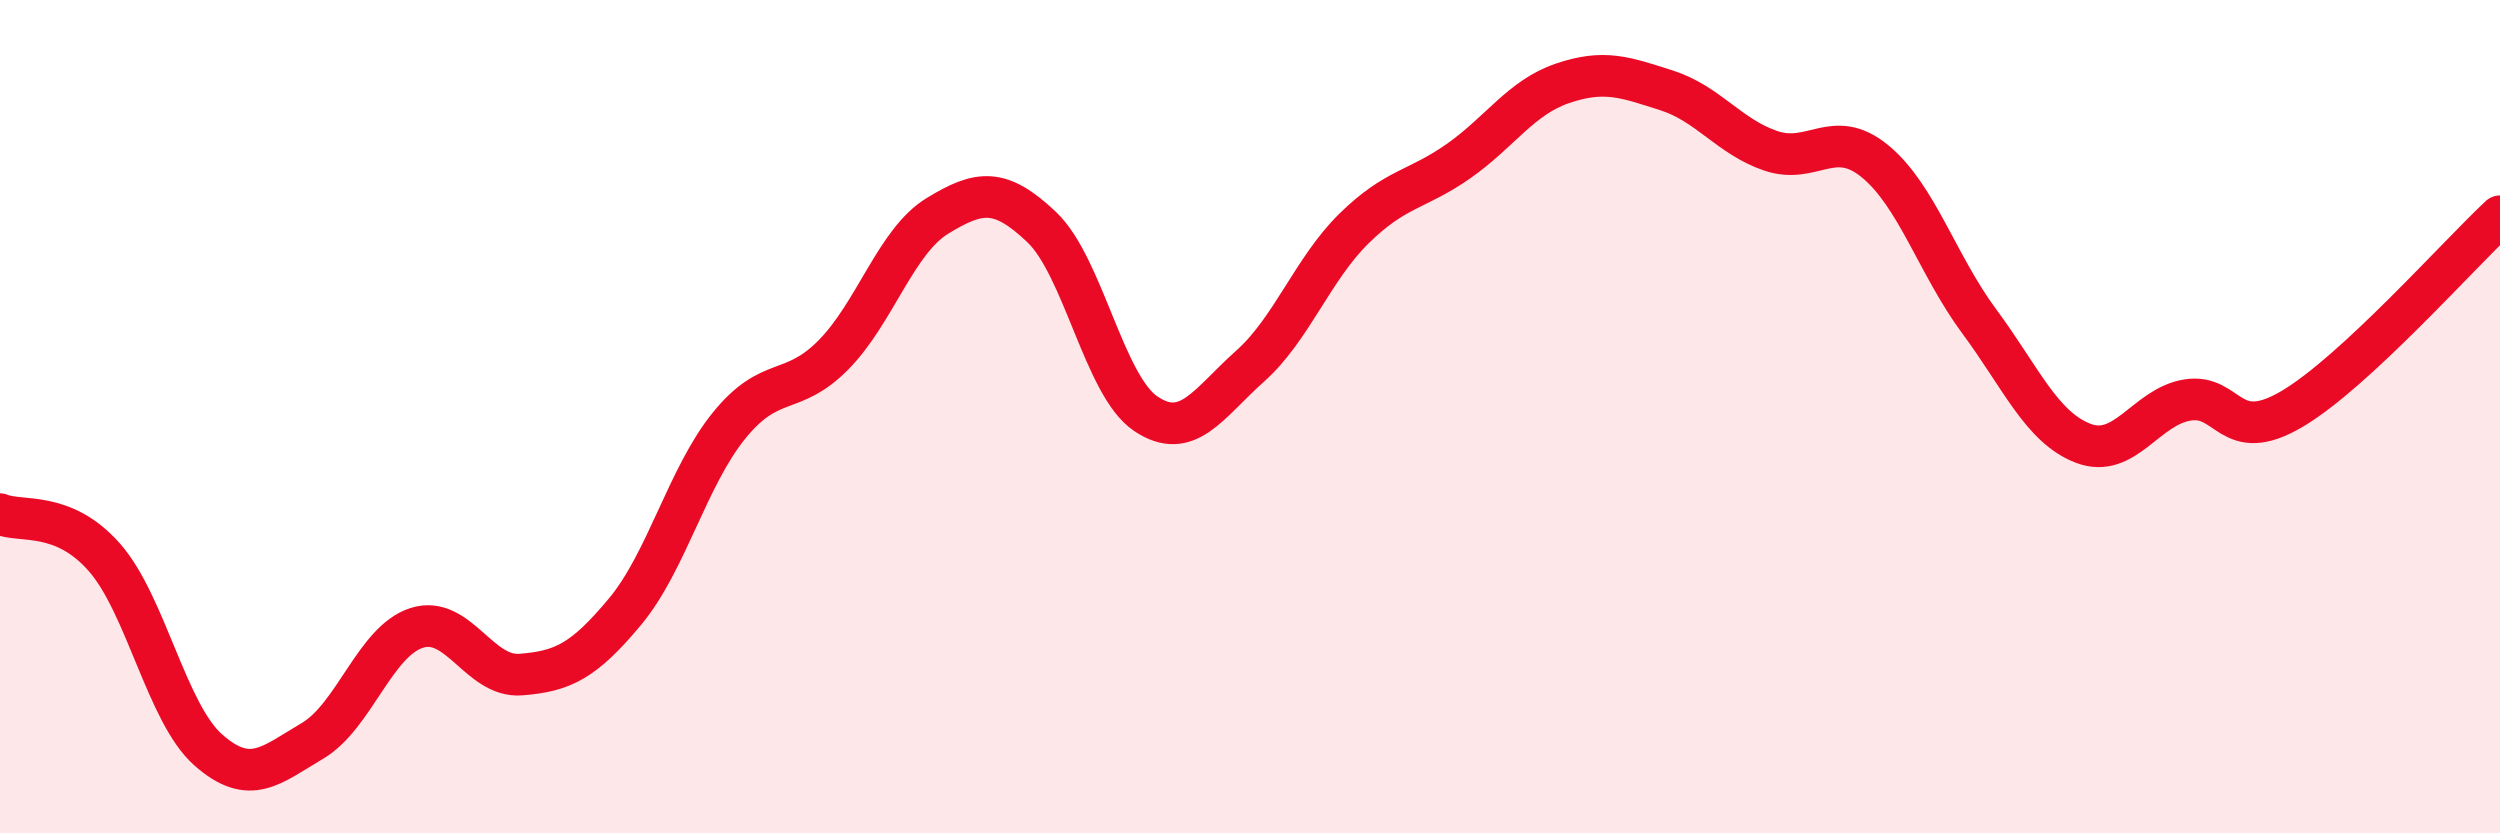 
    <svg width="60" height="20" viewBox="0 0 60 20" xmlns="http://www.w3.org/2000/svg">
      <path
        d="M 0,12.34 C 0.5,12.55 1.5,12.24 2.5,13.37 C 3.5,14.5 4,17.12 5,18 C 6,18.88 6.5,18.37 7.5,17.78 C 8.5,17.19 9,15.39 10,15.07 C 11,14.75 11.5,16.27 12.5,16.19 C 13.5,16.11 14,15.88 15,14.68 C 16,13.48 16.5,11.44 17.5,10.21 C 18.5,8.98 19,9.53 20,8.52 C 21,7.51 21.5,5.79 22.5,5.18 C 23.5,4.57 24,4.5 25,5.45 C 26,6.4 26.5,9.26 27.5,9.93 C 28.5,10.6 29,9.68 30,8.79 C 31,7.9 31.5,6.46 32.5,5.48 C 33.5,4.5 34,4.57 35,3.87 C 36,3.17 36.5,2.34 37.5,2 C 38.5,1.66 39,1.85 40,2.17 C 41,2.49 41.5,3.28 42.5,3.62 C 43.5,3.96 44,3.05 45,3.87 C 46,4.69 46.5,6.36 47.5,7.71 C 48.5,9.06 49,10.26 50,10.64 C 51,11.02 51.5,9.76 52.5,9.6 C 53.5,9.44 53.5,10.7 55,9.82 C 56.5,8.94 59,6.12 60,5.19L60 20L0 20Z"
        fill="#EB0A25"
        opacity="0.1"
        stroke-linecap="round"
        stroke-linejoin="round"
      />
      <path
        d="M 0,12.34 C 0.5,12.55 1.5,12.24 2.5,13.37 C 3.5,14.5 4,17.12 5,18 C 6,18.88 6.5,18.37 7.5,17.78 C 8.5,17.19 9,15.39 10,15.07 C 11,14.75 11.5,16.27 12.5,16.19 C 13.5,16.11 14,15.88 15,14.68 C 16,13.48 16.5,11.44 17.5,10.21 C 18.5,8.98 19,9.53 20,8.52 C 21,7.51 21.5,5.79 22.5,5.18 C 23.5,4.57 24,4.5 25,5.45 C 26,6.4 26.5,9.26 27.5,9.93 C 28.5,10.6 29,9.68 30,8.79 C 31,7.9 31.5,6.46 32.5,5.48 C 33.5,4.5 34,4.57 35,3.87 C 36,3.17 36.5,2.34 37.5,2 C 38.5,1.66 39,1.85 40,2.17 C 41,2.49 41.5,3.28 42.5,3.62 C 43.5,3.96 44,3.05 45,3.87 C 46,4.69 46.5,6.36 47.5,7.71 C 48.5,9.06 49,10.26 50,10.64 C 51,11.02 51.5,9.76 52.5,9.6 C 53.5,9.44 53.5,10.7 55,9.82 C 56.5,8.94 59,6.12 60,5.19"
        stroke="#EB0A25"
        stroke-width="1"
        fill="none"
        stroke-linecap="round"
        stroke-linejoin="round"
      />
    </svg>
  